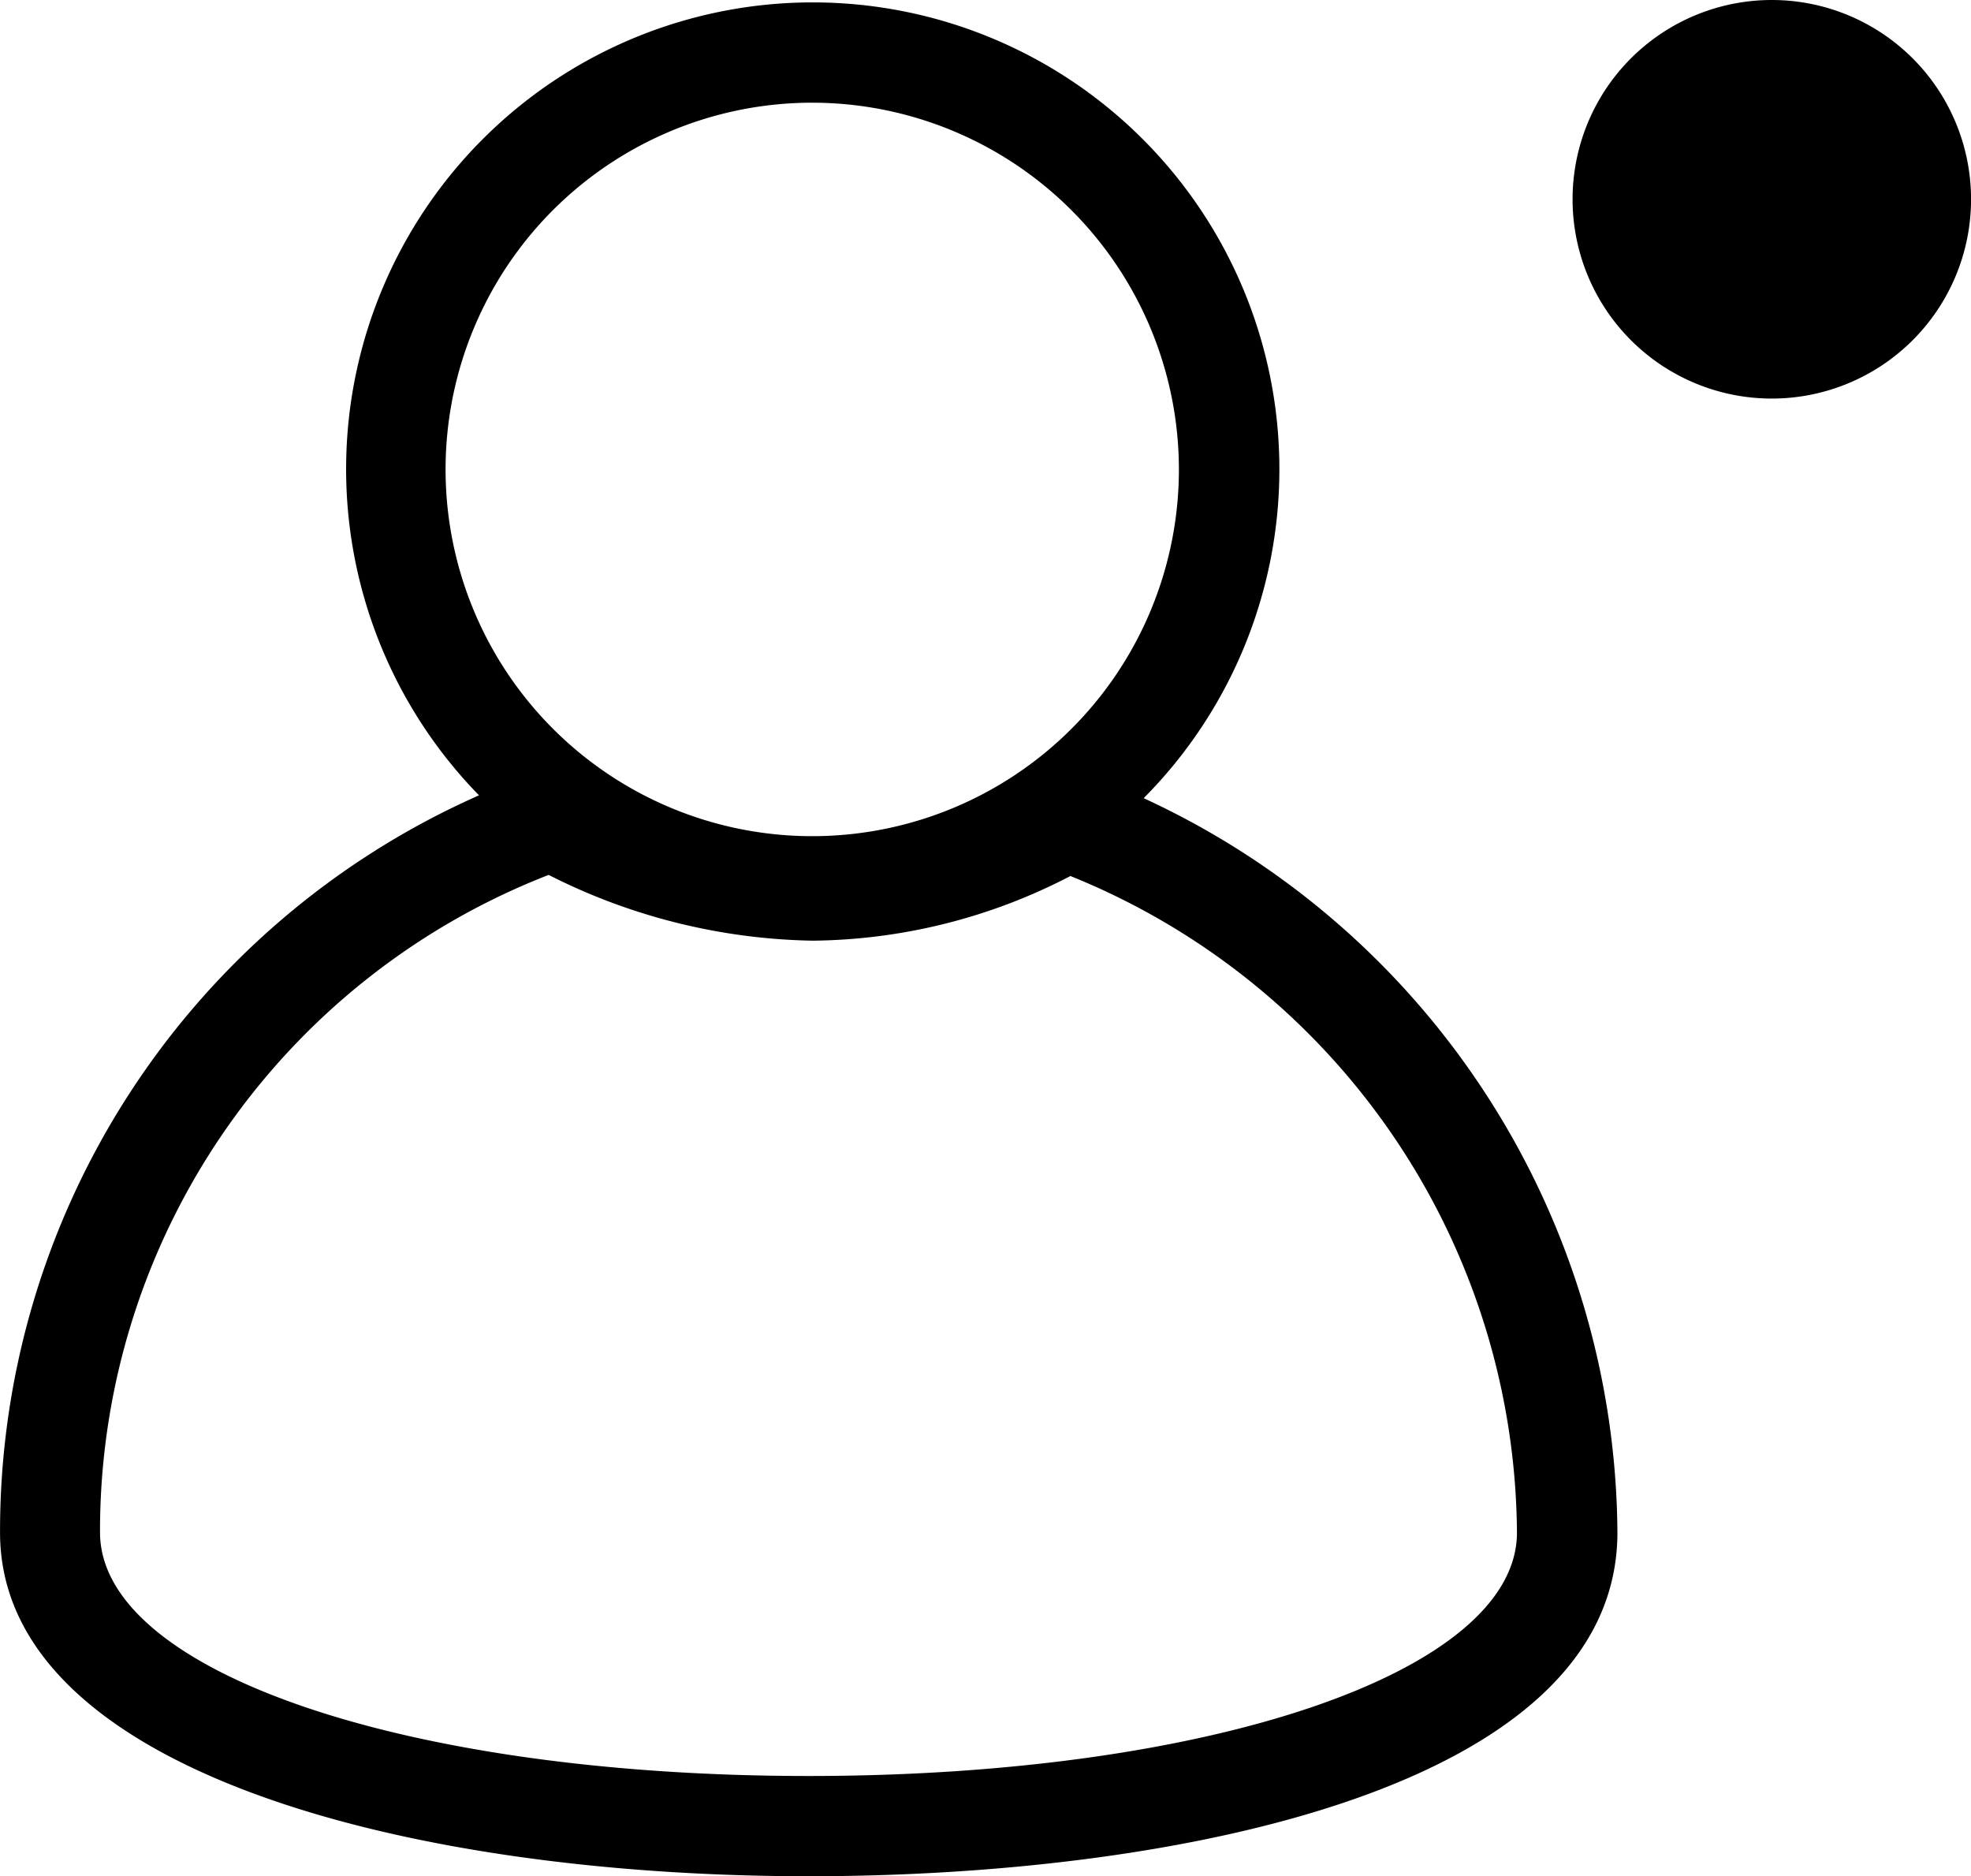 <?xml version="1.0" encoding="UTF-8"?>
<svg xmlns="http://www.w3.org/2000/svg" width="39.333" height="37.434" viewBox="0 0 39.333 37.434">
  <g id="Gruppe_5247" data-name="Gruppe 5247" transform="translate(-8195.649 -1975)">
    <path id="Pfad_4264" data-name="Pfad 4264" d="M3563.007,0h0a3.976,3.976,0,1,1-3.976,3.976A3.976,3.976,0,0,1,3563.007,0" transform="translate(4668 1975)"></path>
    <path id="Pfad_4265" data-name="Pfad 4265" d="M3543.788,37.434c-8.032,0-16.138-2.12-16.138-6.856a16.051,16.051,0,0,1,9.558-14.71,9.312,9.312,0,1,1,13.264.057,16.245,16.245,0,0,1,9.454,14.65c0,5.063-8.694,6.859-16.138,6.859M3538.6,17.455a14.04,14.04,0,0,0-8.955,13.118c0,2.774,6.078,4.861,14.138,4.861s14.138-2.087,14.138-4.856a14.229,14.229,0,0,0-8.911-13.1,11.346,11.346,0,0,1-5.146,1.29,12.075,12.075,0,0,1-5.264-1.311m5.259-15.408a7.317,7.317,0,1,0,7.316,7.316,7.323,7.323,0,0,0-7.316-7.316" transform="translate(4668 1975)"></path>
  </g>
</svg>
